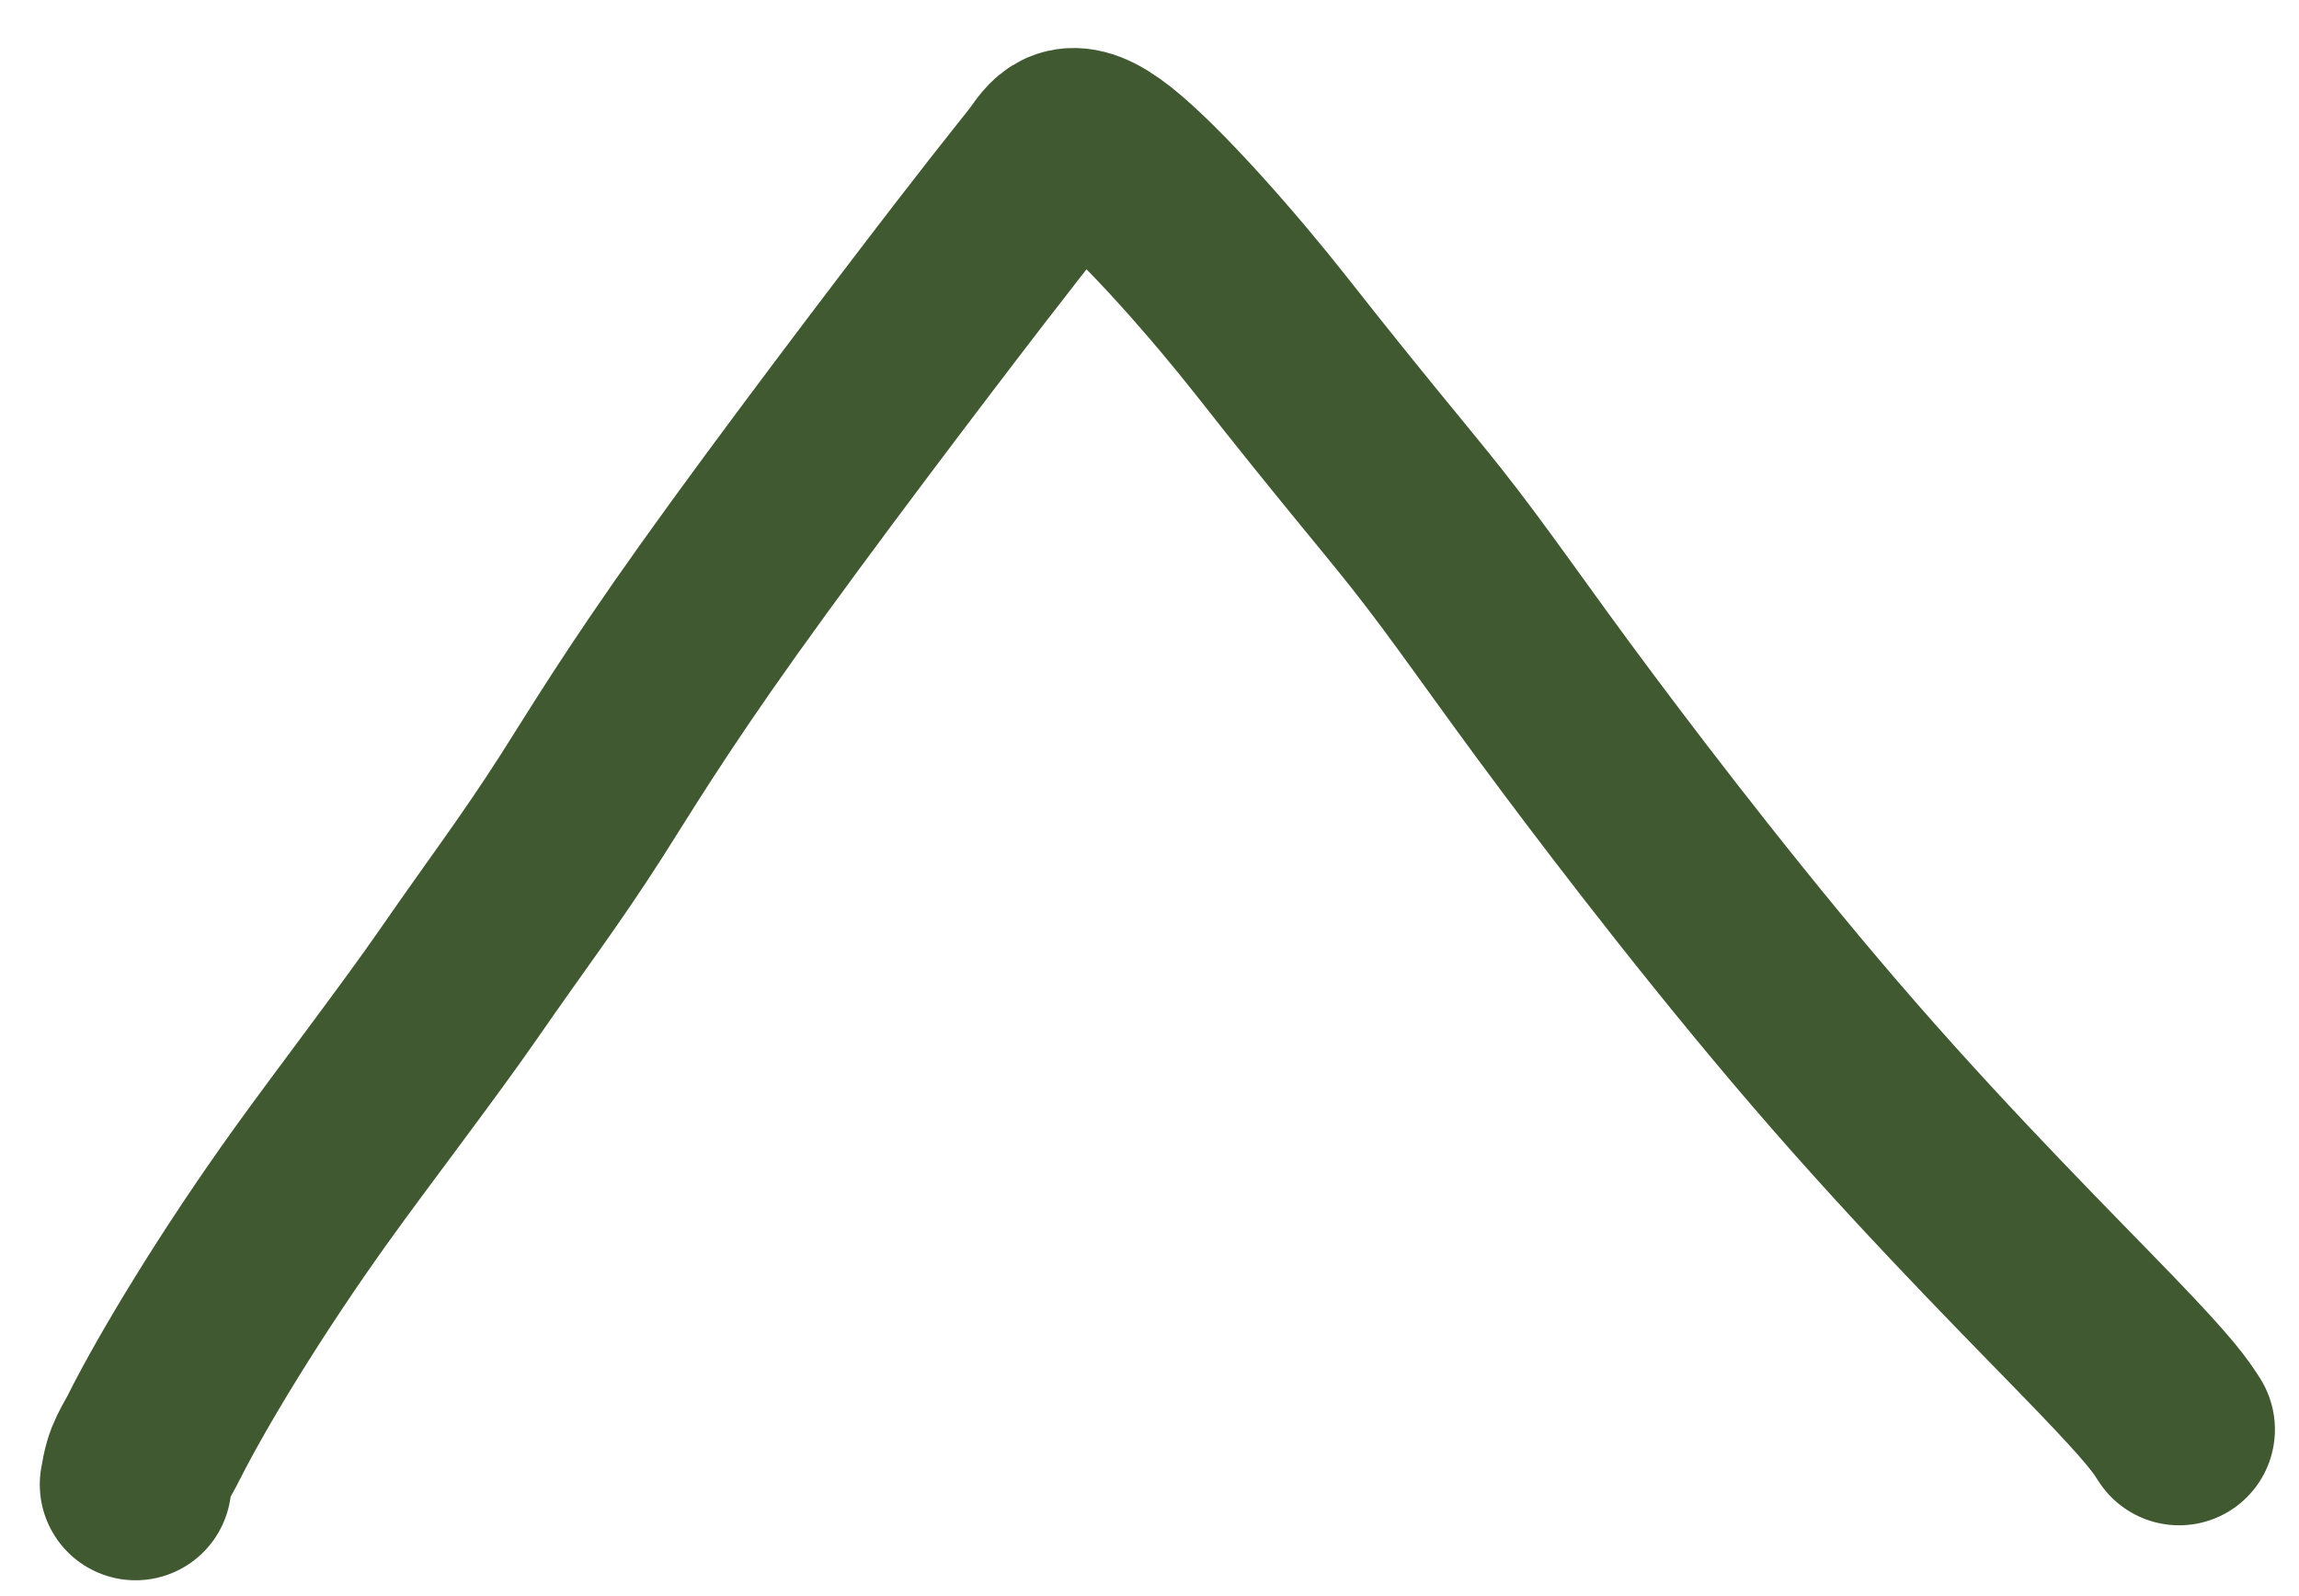 <svg width="36" height="25" viewBox="0 0 36 25" fill="none" xmlns="http://www.w3.org/2000/svg">
<path d="M34.123 22.391C33.986 22.178 33.85 21.965 32.976 21.057C32.103 20.149 30.496 18.552 28.866 16.682C27.235 14.813 25.629 12.719 24.716 11.498C23.606 10.014 23.046 9.169 22.322 8.256C21.832 7.637 21.148 6.839 19.928 5.286C19.17 4.321 18.059 3.059 17.41 2.543C16.761 2.027 16.59 2.311 16.434 2.528C16.278 2.745 16.141 2.887 15.182 4.131C14.223 5.376 12.446 7.718 11.257 9.386C10.068 11.054 9.521 11.977 9.103 12.63C8.443 13.66 7.959 14.287 7.17 15.427C6.569 16.296 5.493 17.702 4.879 18.558C3.773 20.098 2.854 21.628 2.417 22.497C2.365 22.605 2.297 22.712 2.245 22.82C2.192 22.928 2.158 23.034 2.123 23.252" stroke="#405931" stroke-width="3" stroke-linecap="round"/>
</svg>
